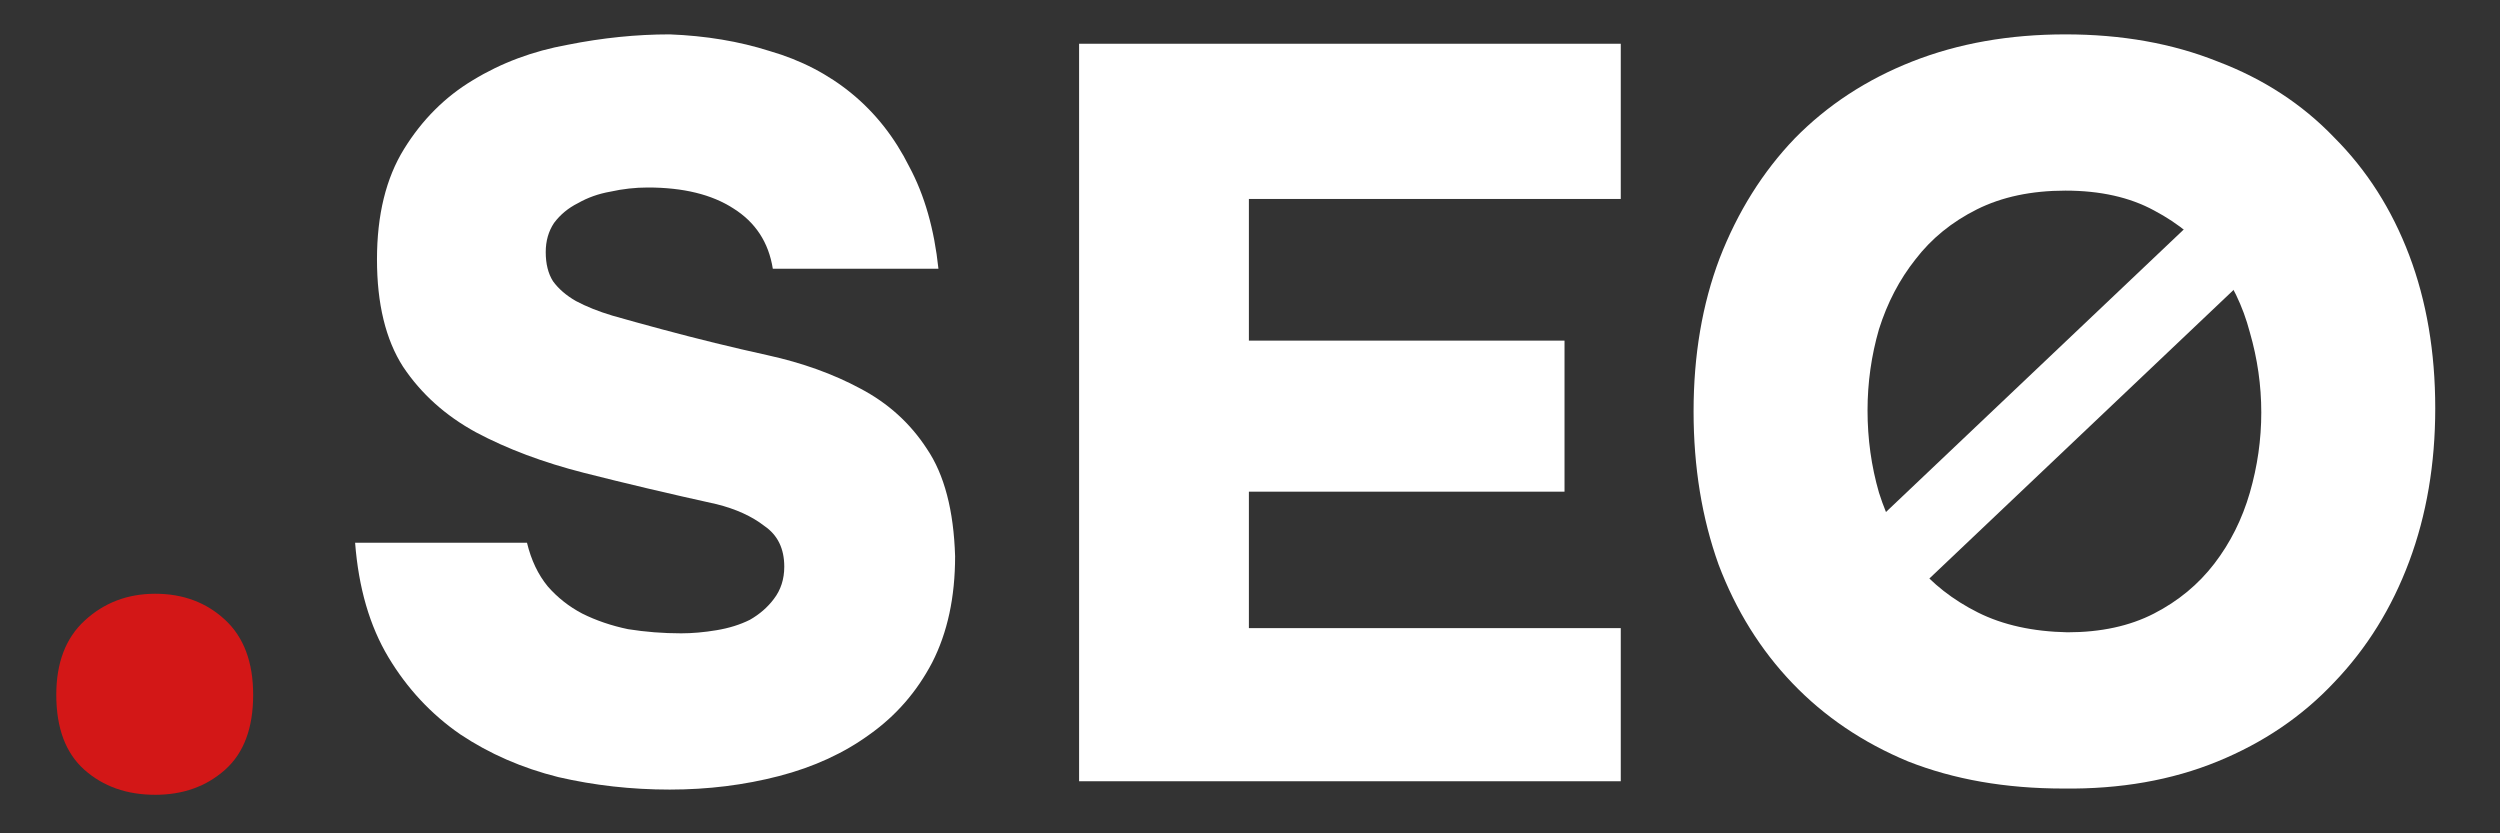 <svg width="72" height="24" viewBox="0 0 72 24" fill="none" xmlns="http://www.w3.org/2000/svg">
<rect x="0" y="0" width="72" height="24" fill="#333333" stroke="none"/>
<g id="logo 72x24 white">
<g id=".SEO">
<path d="M22.257 7.74C22.137 6.98 21.757 6.4 21.117 6C20.497 5.6 19.677 5.4 18.657 5.4C18.297 5.4 17.937 5.44 17.577 5.52C17.237 5.58 16.927 5.69 16.647 5.85C16.367 5.99 16.137 6.18 15.957 6.42C15.797 6.66 15.717 6.94 15.717 7.26C15.717 7.6 15.787 7.88 15.927 8.1C16.087 8.32 16.307 8.51 16.587 8.67C16.887 8.83 17.237 8.97 17.637 9.09C18.057 9.21 18.527 9.34 19.047 9.48C20.087 9.76 21.107 10.01 22.107 10.23C23.107 10.45 23.997 10.77 24.777 11.19C25.577 11.61 26.217 12.19 26.697 12.93C27.197 13.67 27.467 14.7 27.507 16.02C27.507 17.2 27.287 18.22 26.847 19.08C26.407 19.92 25.807 20.61 25.047 21.15C24.307 21.69 23.437 22.09 22.437 22.35C21.437 22.61 20.387 22.74 19.287 22.74C18.187 22.74 17.117 22.62 16.077 22.38C15.037 22.12 14.097 21.71 13.257 21.15C12.417 20.57 11.727 19.83 11.187 18.93C10.647 18.03 10.327 16.93 10.227 15.63H15.177C15.297 16.13 15.497 16.55 15.777 16.89C16.057 17.21 16.387 17.47 16.767 17.67C17.167 17.87 17.607 18.02 18.087 18.12C18.587 18.2 19.097 18.24 19.617 18.24C19.937 18.24 20.277 18.21 20.637 18.15C20.997 18.09 21.317 17.99 21.597 17.85C21.877 17.69 22.107 17.49 22.287 17.25C22.487 16.99 22.587 16.68 22.587 16.32C22.587 15.8 22.397 15.41 22.017 15.15C21.657 14.87 21.197 14.66 20.637 14.52C19.277 14.22 18.007 13.92 16.827 13.62C15.647 13.32 14.607 12.93 13.707 12.45C12.827 11.97 12.127 11.34 11.607 10.56C11.107 9.78 10.857 8.75 10.857 7.47C10.857 6.19 11.117 5.13 11.637 4.29C12.157 3.45 12.817 2.79 13.617 2.31C14.437 1.81 15.347 1.47 16.347 1.29C17.347 1.09 18.327 0.99 19.287 0.99C20.327 1.03 21.287 1.19 22.167 1.47C23.067 1.73 23.857 2.14 24.537 2.7C25.217 3.26 25.767 3.96 26.187 4.8C26.627 5.62 26.907 6.6 27.027 7.74H22.257Z" fill="white"/>
<path d="M46.678 1.26V5.73H35.968V9.81H45.058V14.16H35.968V18.09H46.678V22.5H31.078V1.26H46.678Z" fill="white"/>
<path d="M59.485 0.99C61.105 0.99 62.565 1.25 63.865 1.77C65.185 2.27 66.305 3 67.225 3.96C68.165 4.9 68.885 6.03 69.385 7.35C69.885 8.67 70.135 10.14 70.135 11.76C70.135 13.36 69.885 14.83 69.385 16.17C68.885 17.51 68.165 18.67 67.225 19.65C66.305 20.63 65.185 21.39 63.865 21.93C62.545 22.47 61.065 22.73 59.425 22.71C57.765 22.71 56.275 22.45 54.955 21.93C53.655 21.39 52.545 20.64 51.625 19.68C50.705 18.72 49.995 17.58 49.495 16.26C49.015 14.92 48.775 13.45 48.775 11.85C48.775 10.23 49.025 8.76 49.525 7.44C50.045 6.1 50.765 4.95 51.685 3.99C52.625 3.03 53.755 2.29 55.075 1.77C56.395 1.25 57.865 0.99 59.485 0.99ZM53.785 11.82C53.785 12.64 53.895 13.43 54.115 14.19C54.355 14.95 54.705 15.63 55.165 16.23C55.645 16.81 56.245 17.28 56.965 17.64C57.685 18 58.545 18.19 59.545 18.21C60.505 18.21 61.335 18.03 62.035 17.67C62.735 17.31 63.315 16.83 63.775 16.23C64.235 15.63 64.575 14.95 64.795 14.19C65.015 13.43 65.125 12.66 65.125 11.88C65.125 11.1 65.015 10.33 64.795 9.57C64.595 8.81 64.265 8.13 63.805 7.53C63.345 6.93 62.755 6.44 62.035 6.06C61.335 5.68 60.485 5.49 59.485 5.49C58.505 5.49 57.655 5.67 56.935 6.03C56.215 6.39 55.625 6.87 55.165 7.47C54.705 8.05 54.355 8.72 54.115 9.48C53.895 10.24 53.785 11.02 53.785 11.82Z" fill="white"/>
</g>
<path id=".SEO_2" d="M4.471 17.1C5.271 17.1 5.941 17.35 6.481 17.85C7.021 18.35 7.291 19.07 7.291 20.01C7.291 20.97 7.021 21.69 6.481 22.17C5.941 22.65 5.271 22.89 4.471 22.89C3.651 22.89 2.971 22.65 2.431 22.17C1.891 21.69 1.621 20.97 1.621 20.01C1.621 19.09 1.891 18.38 2.431 17.88C2.991 17.36 3.671 17.1 4.471 17.1Z" fill="#D31717"/>
<path id="Vector 10" d="M52.125 18.375L66.75 4.5" stroke="white" stroke-width="2.25"/>
</g>
</svg>
